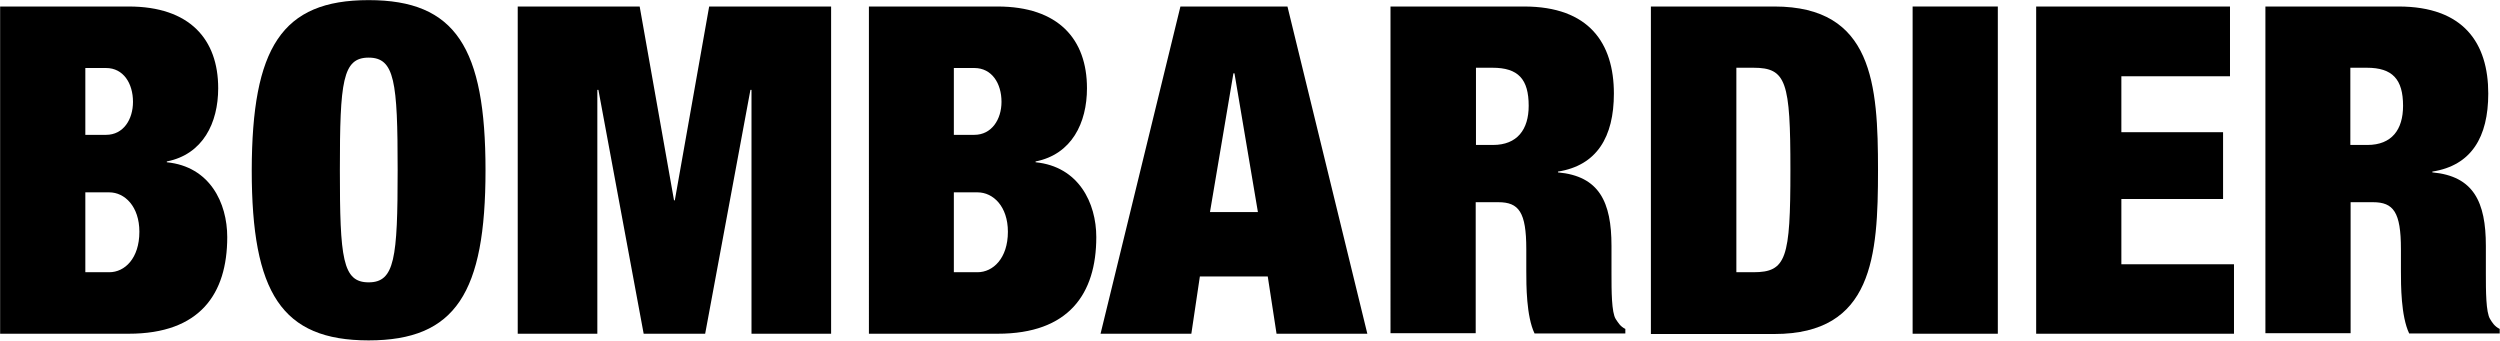 <?xml version="1.0" encoding="utf-8"?>
<!-- Generator: Adobe Illustrator 22.0.1, SVG Export Plug-In . SVG Version: 6.00 Build 0)  -->
<svg version="1.1" id="svg2" xmlns:svg="http://www.w3.org/2000/svg"
	 xmlns="http://www.w3.org/2000/svg" xmlns:xlink="http://www.w3.org/1999/xlink" x="0px" y="0px" viewBox="0 0 1062.9 145"
	 style="enable-background:new 0 0 1062.9 145;" xml:space="preserve">
<g id="g3278" transform="matrix(1.132,0,0,1.132,46.467,-29.722)">
	<path id="path2530" d="M-9,128.5h9c5.8,0,11.3-5.2,11.3-15.2c0-9.5-5.5-14.8-11.3-14.8h-9V128.5z M-9,76.9h7.8
		c6.5,0,10.1-5.8,10.1-12.4c0-6.9-3.6-12.7-10.1-12.7H-9V76.9z M-41,28.7H7.3c22.9,0,33.6,12.3,33.6,30.7c0,13-5.7,24.8-19.3,27.5
		v0.3c16.2,1.6,22.7,15.3,22.7,28.1c0,21.4-10.3,36.3-37,36.3H-41V28.7z"/>
	<path id="path2534" d="M97.4,132.3c9.8,0,10.9-9,10.9-42.2c0-33.2-1.1-42.2-10.9-42.2c-9.8,0-10.8,9-10.8,42.2
		C86.6,123.3,87.6,132.3,97.4,132.3 M97.4,26.3c32.7,0,43.9,17.9,43.9,63.9c0,46-11.2,63.9-43.9,63.9c-32.7,0-43.9-17.9-43.9-63.9
		C53.6,44.2,64.7,26.3,97.4,26.3"/>
	<path id="path2538" d="M153.4,28.7h45.8l12.9,72.8h0.3l12.9-72.8h45.8v122.9h-29.9V60h-0.4l-17,91.6h-23.1l-17-91.6h-0.4v91.6
		h-29.9V28.7z"/>
	<path id="path2542" d="M317.2,128.5h8.9c5.8,0,11.4-5.2,11.4-15.2c0-9.5-5.5-14.8-11.4-14.8h-8.9V128.5z M317.2,76.9h7.7
		c6.5,0,10.2-5.8,10.2-12.4c0-6.9-3.6-12.7-10.2-12.7h-7.7V76.9z M285.2,28.7h48.4c22.9,0,33.6,12.3,33.6,30.7
		c0,13-5.7,24.8-19.3,27.5v0.3c16.2,1.6,22.8,15.3,22.8,28.1c0,21.4-10.4,36.3-37,36.3h-48.4V28.7z"/>
	<path id="path2546" d="M422.6,53.8h-0.4l-8.8,52.1h18L422.6,53.8z M402.3,28.7h40.2l30,122.9h-34.1l-3.3-21.5h-25.5l-3.2,21.5
		h-34.1L402.3,28.7z"/>
	<path id="path2550" d="M513.3,80.7h6.4c9.1,0,13.4-5.8,13.4-14.7c0-10-3.9-14.3-13.6-14.3h-6.2V80.7z M481.3,28.7h50.1
		c24.4,0,33.7,13.8,33.7,32.7c0,16.3-6.4,27-21,29.3V91c15.5,1.4,20.1,11.1,20.1,27.6V129c0,6.4,0,14.6,1.6,17.1
		c0.9,1.3,1.6,2.7,3.6,3.7v1.7h-34.1c-3.1-6.5-3.1-18.2-3.1-23.4v-8.3c0-13.9-2.8-17.6-10.5-17.6h-8.5v49.2h-32V28.7z"/>
	<path id="path2554" d="M611.1,128.5h6.4c12.4,0,13.9-5.2,13.9-38.4c0-33.2-1.5-38.4-13.9-38.4h-6.4V128.5z M579,28.7h46.4
		c37,0,38.9,29.3,38.9,61.5c0,32.2-1.9,61.5-38.9,61.5H579V28.7z"/>
	<path id="path2556" d="M677.3,28.7h32v122.9h-32V28.7z"/>
	<path id="path2560" d="M723.7,28.7h72.8v26.2h-40.8v21h38.2V101h-38.2v24.5H798v26.1h-74.3V28.7z"/>
	<path id="path2564" d="M841.7,80.7h6.4c9.2,0,13.4-5.8,13.4-14.7c0-10-4-14.3-13.6-14.3h-6.2V80.7z M809.7,28.7h50.1
		c24.5,0,33.7,13.8,33.7,32.7c0,16.3-6.3,27-21,29.3V91c15.5,1.4,20.1,11.1,20.1,27.6V129c0,6.4,0,14.6,1.6,17.1
		c0.8,1.3,1.6,2.7,3.6,3.7v1.7h-34c-3.1-6.5-3.1-18.2-3.1-23.4v-8.3c0-13.9-2.8-17.6-10.5-17.6h-8.4v49.2h-32V28.7z"/>
</g>
</svg>
